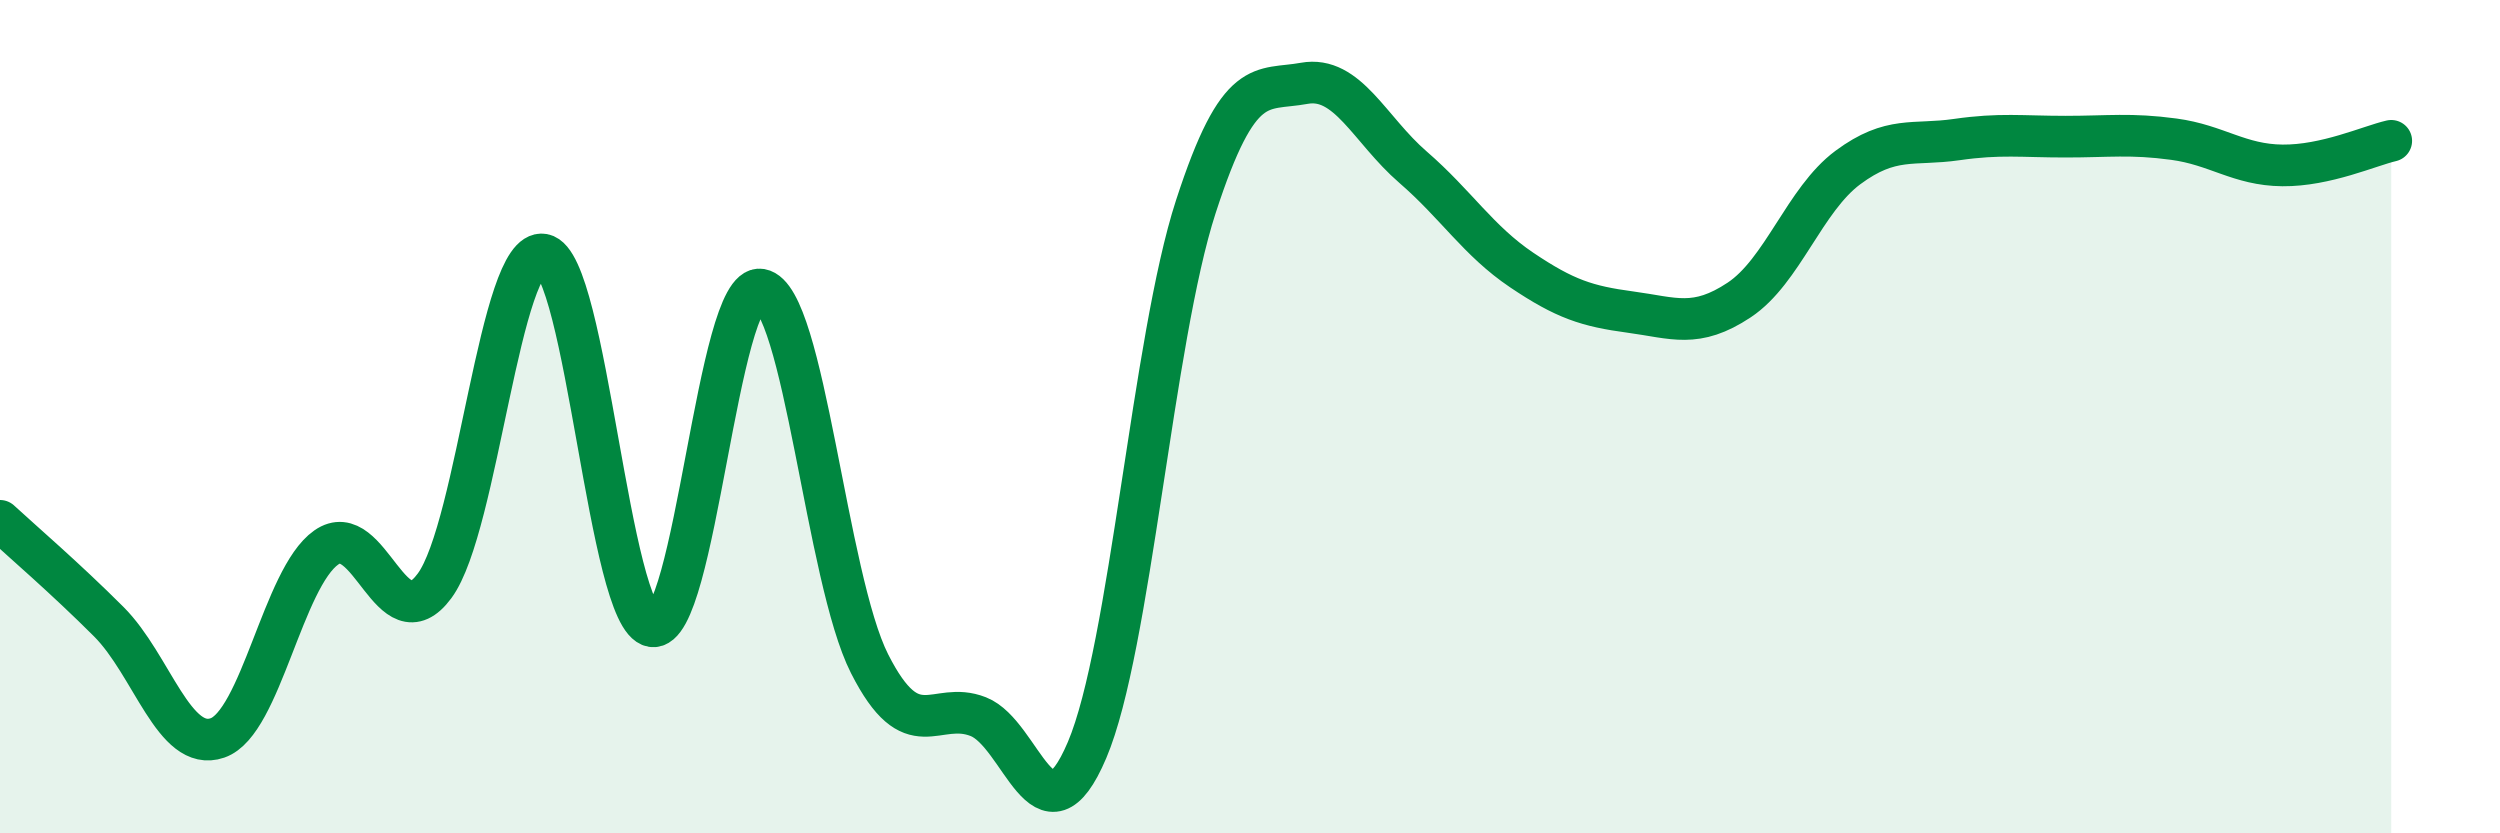 
    <svg width="60" height="20" viewBox="0 0 60 20" xmlns="http://www.w3.org/2000/svg">
      <path
        d="M 0,12.5 C 0.52,12.98 1.57,13.88 2.61,14.92 C 3.65,15.96 4.18,18.07 5.22,17.71 C 6.26,17.35 6.79,13.87 7.83,13.14 C 8.87,12.41 9.39,15.47 10.43,14.06 C 11.47,12.65 12,5.92 13.04,6.11 C 14.08,6.3 14.61,14.86 15.65,15.03 C 16.69,15.2 17.22,6.77 18.26,6.95 C 19.3,7.13 19.83,13.88 20.87,15.93 C 21.91,17.98 22.44,16.79 23.48,17.2 C 24.52,17.61 25.05,20.45 26.09,18 C 27.13,15.55 27.66,8.16 28.7,4.96 C 29.74,1.76 30.26,2.19 31.3,2 C 32.34,1.81 32.87,3.11 33.91,4.01 C 34.95,4.91 35.48,5.78 36.52,6.48 C 37.56,7.18 38.09,7.35 39.13,7.49 C 40.17,7.63 40.7,7.89 41.74,7.2 C 42.78,6.51 43.31,4.79 44.35,4.02 C 45.39,3.25 45.92,3.5 46.96,3.35 C 48,3.2 48.53,3.28 49.57,3.28 C 50.61,3.28 51.13,3.2 52.17,3.34 C 53.21,3.48 53.74,3.96 54.78,3.97 C 55.82,3.98 56.87,3.5 57.39,3.38L57.39 20L0 20Z"
        fill="#008740"
        opacity="0.1"
        stroke-linecap="round"
        stroke-linejoin="round"
      />
      <path
        d="M 0,12.5 C 0.52,12.98 1.57,13.88 2.61,14.92 C 3.65,15.96 4.18,18.07 5.22,17.71 C 6.26,17.35 6.79,13.87 7.83,13.14 C 8.87,12.41 9.39,15.47 10.43,14.06 C 11.47,12.65 12,5.92 13.04,6.11 C 14.08,6.3 14.61,14.86 15.65,15.03 C 16.69,15.2 17.22,6.77 18.26,6.95 C 19.3,7.13 19.83,13.88 20.87,15.93 C 21.91,17.98 22.44,16.79 23.48,17.2 C 24.52,17.61 25.05,20.45 26.09,18 C 27.13,15.55 27.66,8.16 28.7,4.96 C 29.74,1.76 30.26,2.19 31.3,2 C 32.34,1.81 32.87,3.11 33.91,4.01 C 34.95,4.91 35.48,5.78 36.52,6.48 C 37.56,7.18 38.09,7.35 39.13,7.49 C 40.17,7.63 40.7,7.89 41.74,7.2 C 42.78,6.51 43.31,4.79 44.35,4.02 C 45.39,3.25 45.92,3.5 46.96,3.35 C 48,3.2 48.53,3.28 49.57,3.28 C 50.61,3.28 51.13,3.2 52.17,3.34 C 53.21,3.48 53.74,3.96 54.78,3.97 C 55.82,3.98 56.87,3.5 57.39,3.38"
        stroke="#008740"
        stroke-width="1"
        fill="none"
        stroke-linecap="round"
        stroke-linejoin="round"
      />
    </svg>
  